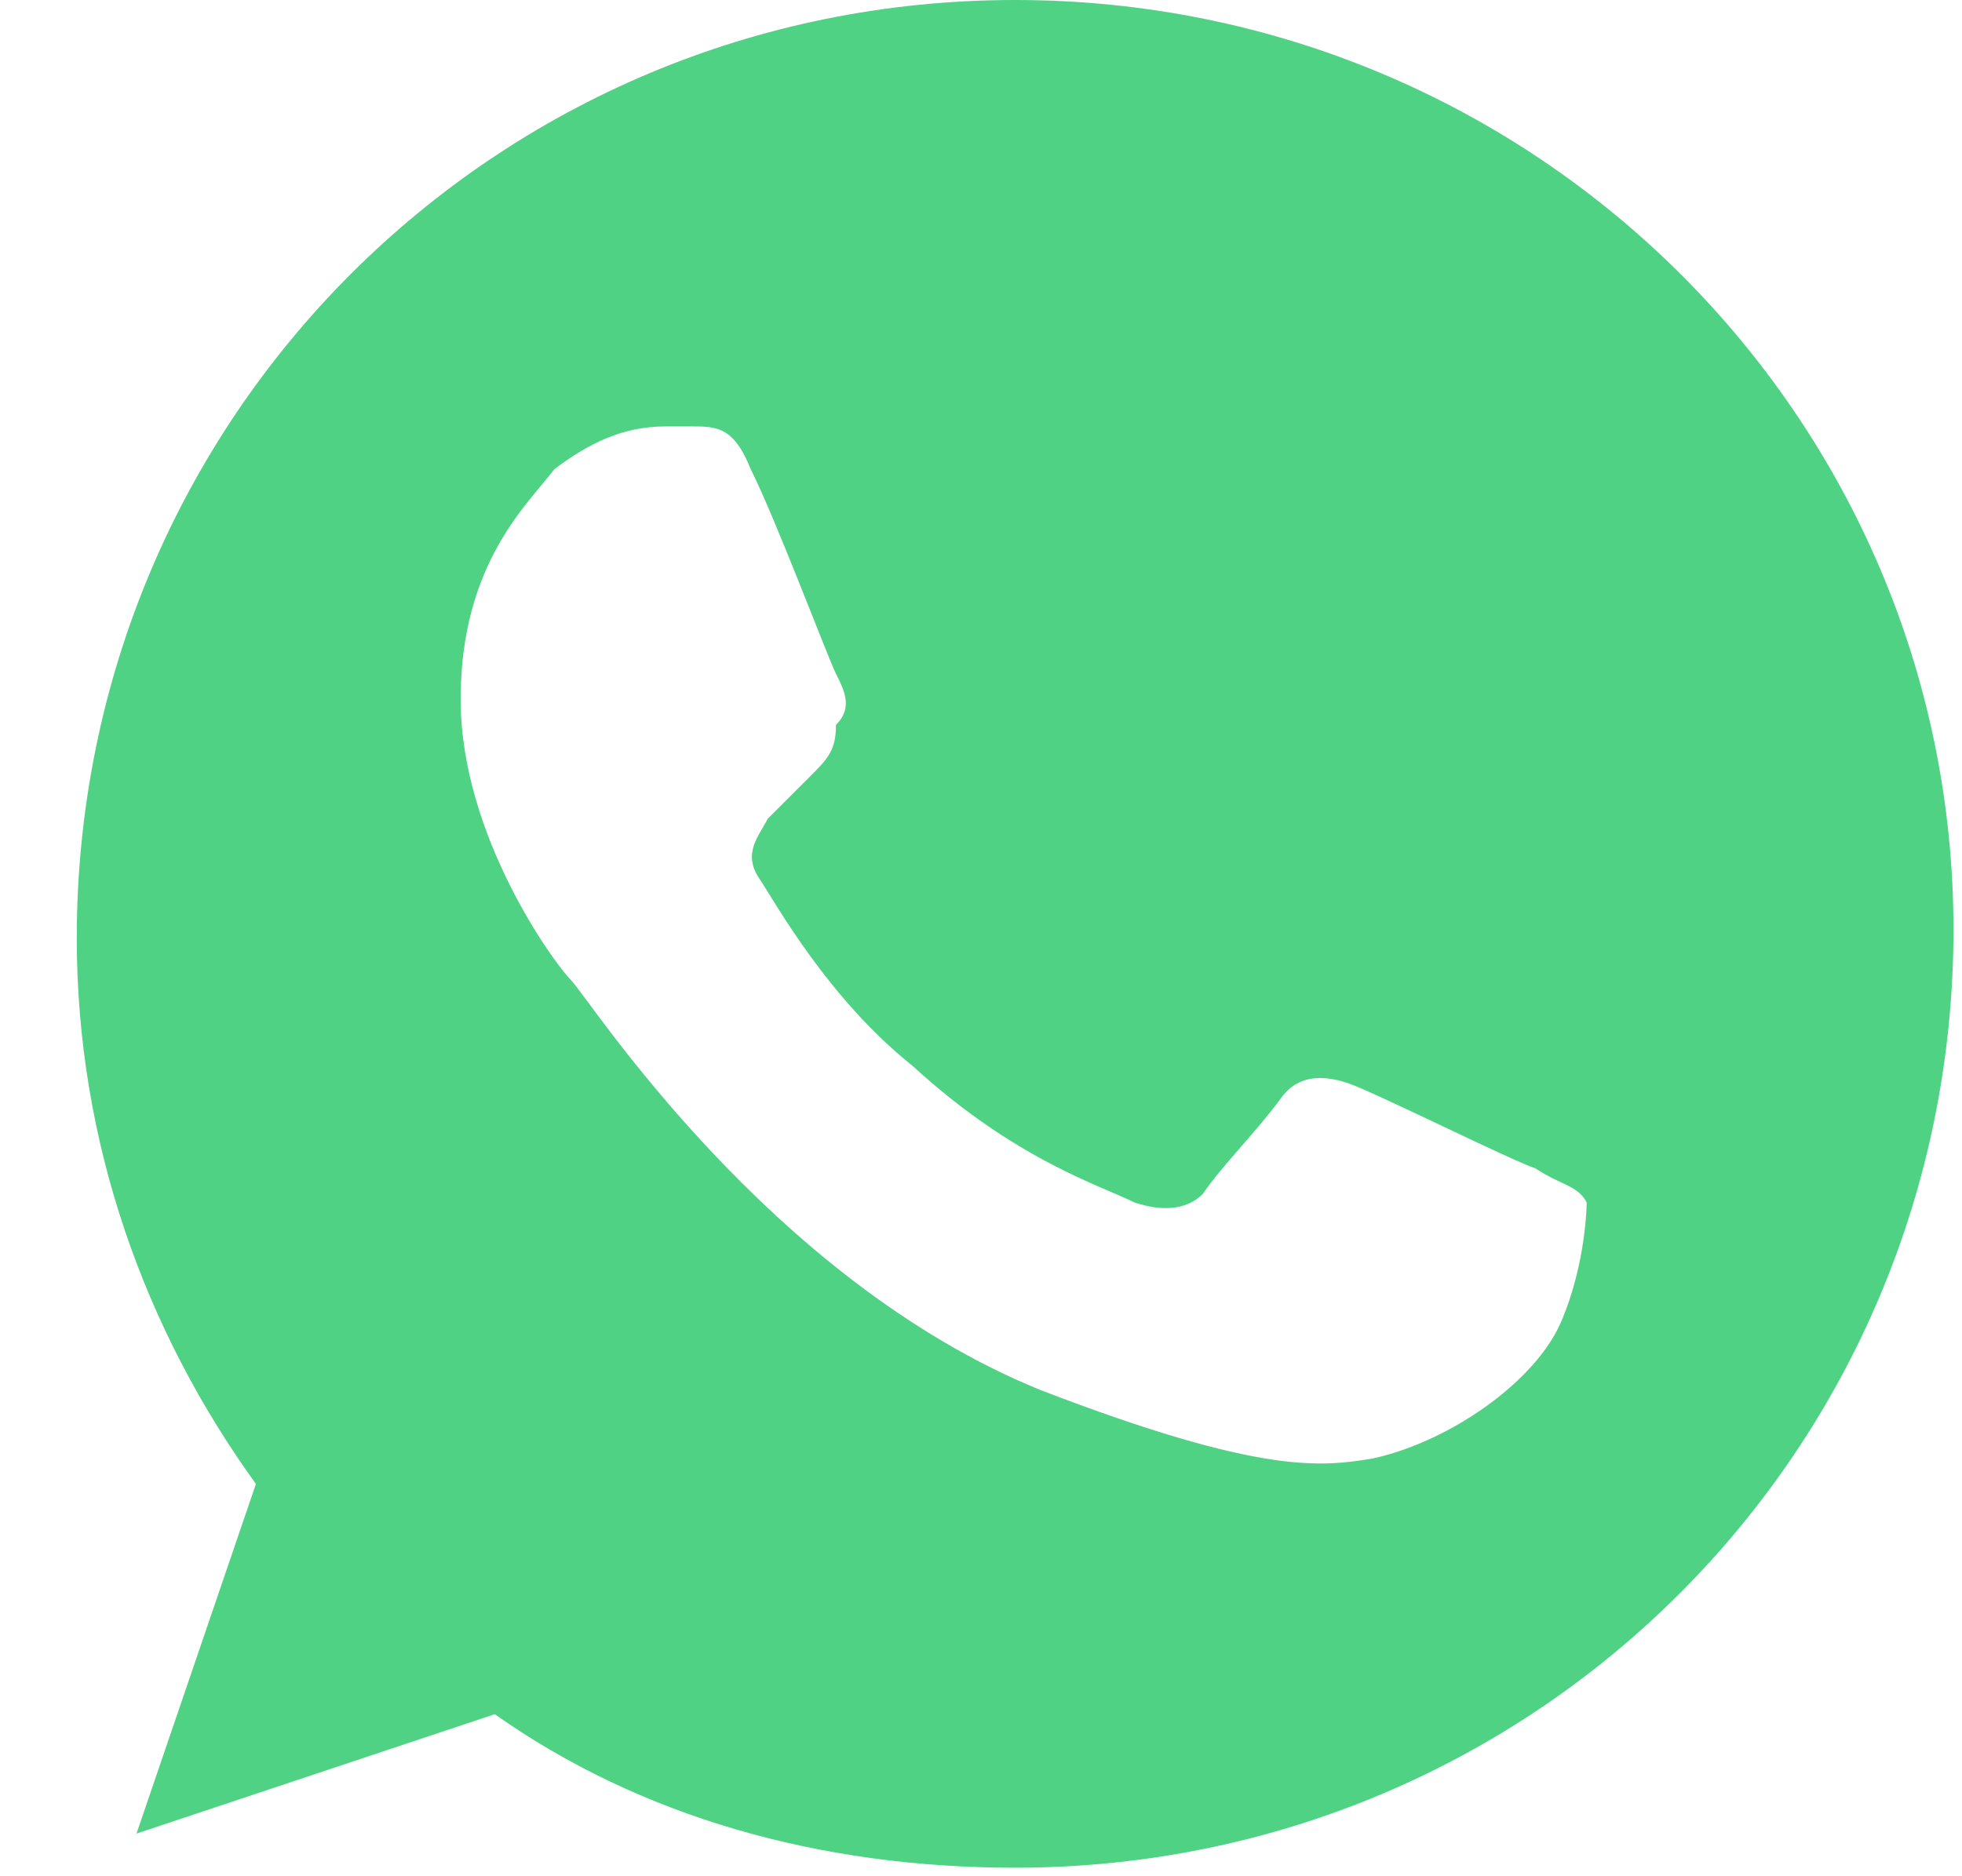 <?xml version="1.0" encoding="UTF-8"?> <svg xmlns="http://www.w3.org/2000/svg" xmlns:xlink="http://www.w3.org/1999/xlink" version="1.1" id="Слой_1" x="0px" y="0px" viewBox="0 0 23 22" style="enable-background:new 0 0 23 22;" xml:space="preserve"> <style type="text/css"> .st0{fill:#50D284;} </style> <path class="st0" d="M11.9,0L11.9,0c-6.1,0-11,4.9-11,11c0,2.4,0.8,4.6,2.1,6.4l-1.4,4.1l4.2-1.4c1.7,1.2,3.8,1.8,6.1,1.8 c6.1,0,11-4.9,11-11C22.9,4.9,18,0,11.9,0z M18.3,15.5c-0.3,0.7-1.3,1.4-2.2,1.6c-0.6,0.1-1.3,0.2-3.9-0.8C9,15,6.9,11.7,6.7,11.5 S5.4,9.8,5.4,8.2s0.8-2.3,1.1-2.7C6.9,5.2,7.3,5,7.8,5C7.9,5,8,5,8.1,5c0.3,0,0.5,0,0.7,0.5c0.3,0.6,0.9,2.2,1,2.4s0.2,0.4,0,0.6 c0,0.3-0.1,0.4-0.3,0.6C9.3,9.3,9.2,9.4,9,9.6C8.9,9.8,8.7,10,8.9,10.3s0.8,1.4,1.8,2.2c1.2,1.1,2.2,1.4,2.6,1.6 c0.3,0.1,0.6,0.1,0.8-0.1c0.2-0.3,0.6-0.7,0.9-1.1c0.2-0.3,0.5-0.3,0.8-0.2c0.3,0.1,1.9,0.9,2.2,1c0.3,0.2,0.5,0.2,0.6,0.4 C18.6,14.1,18.6,14.8,18.3,15.5z"></path> </svg> 